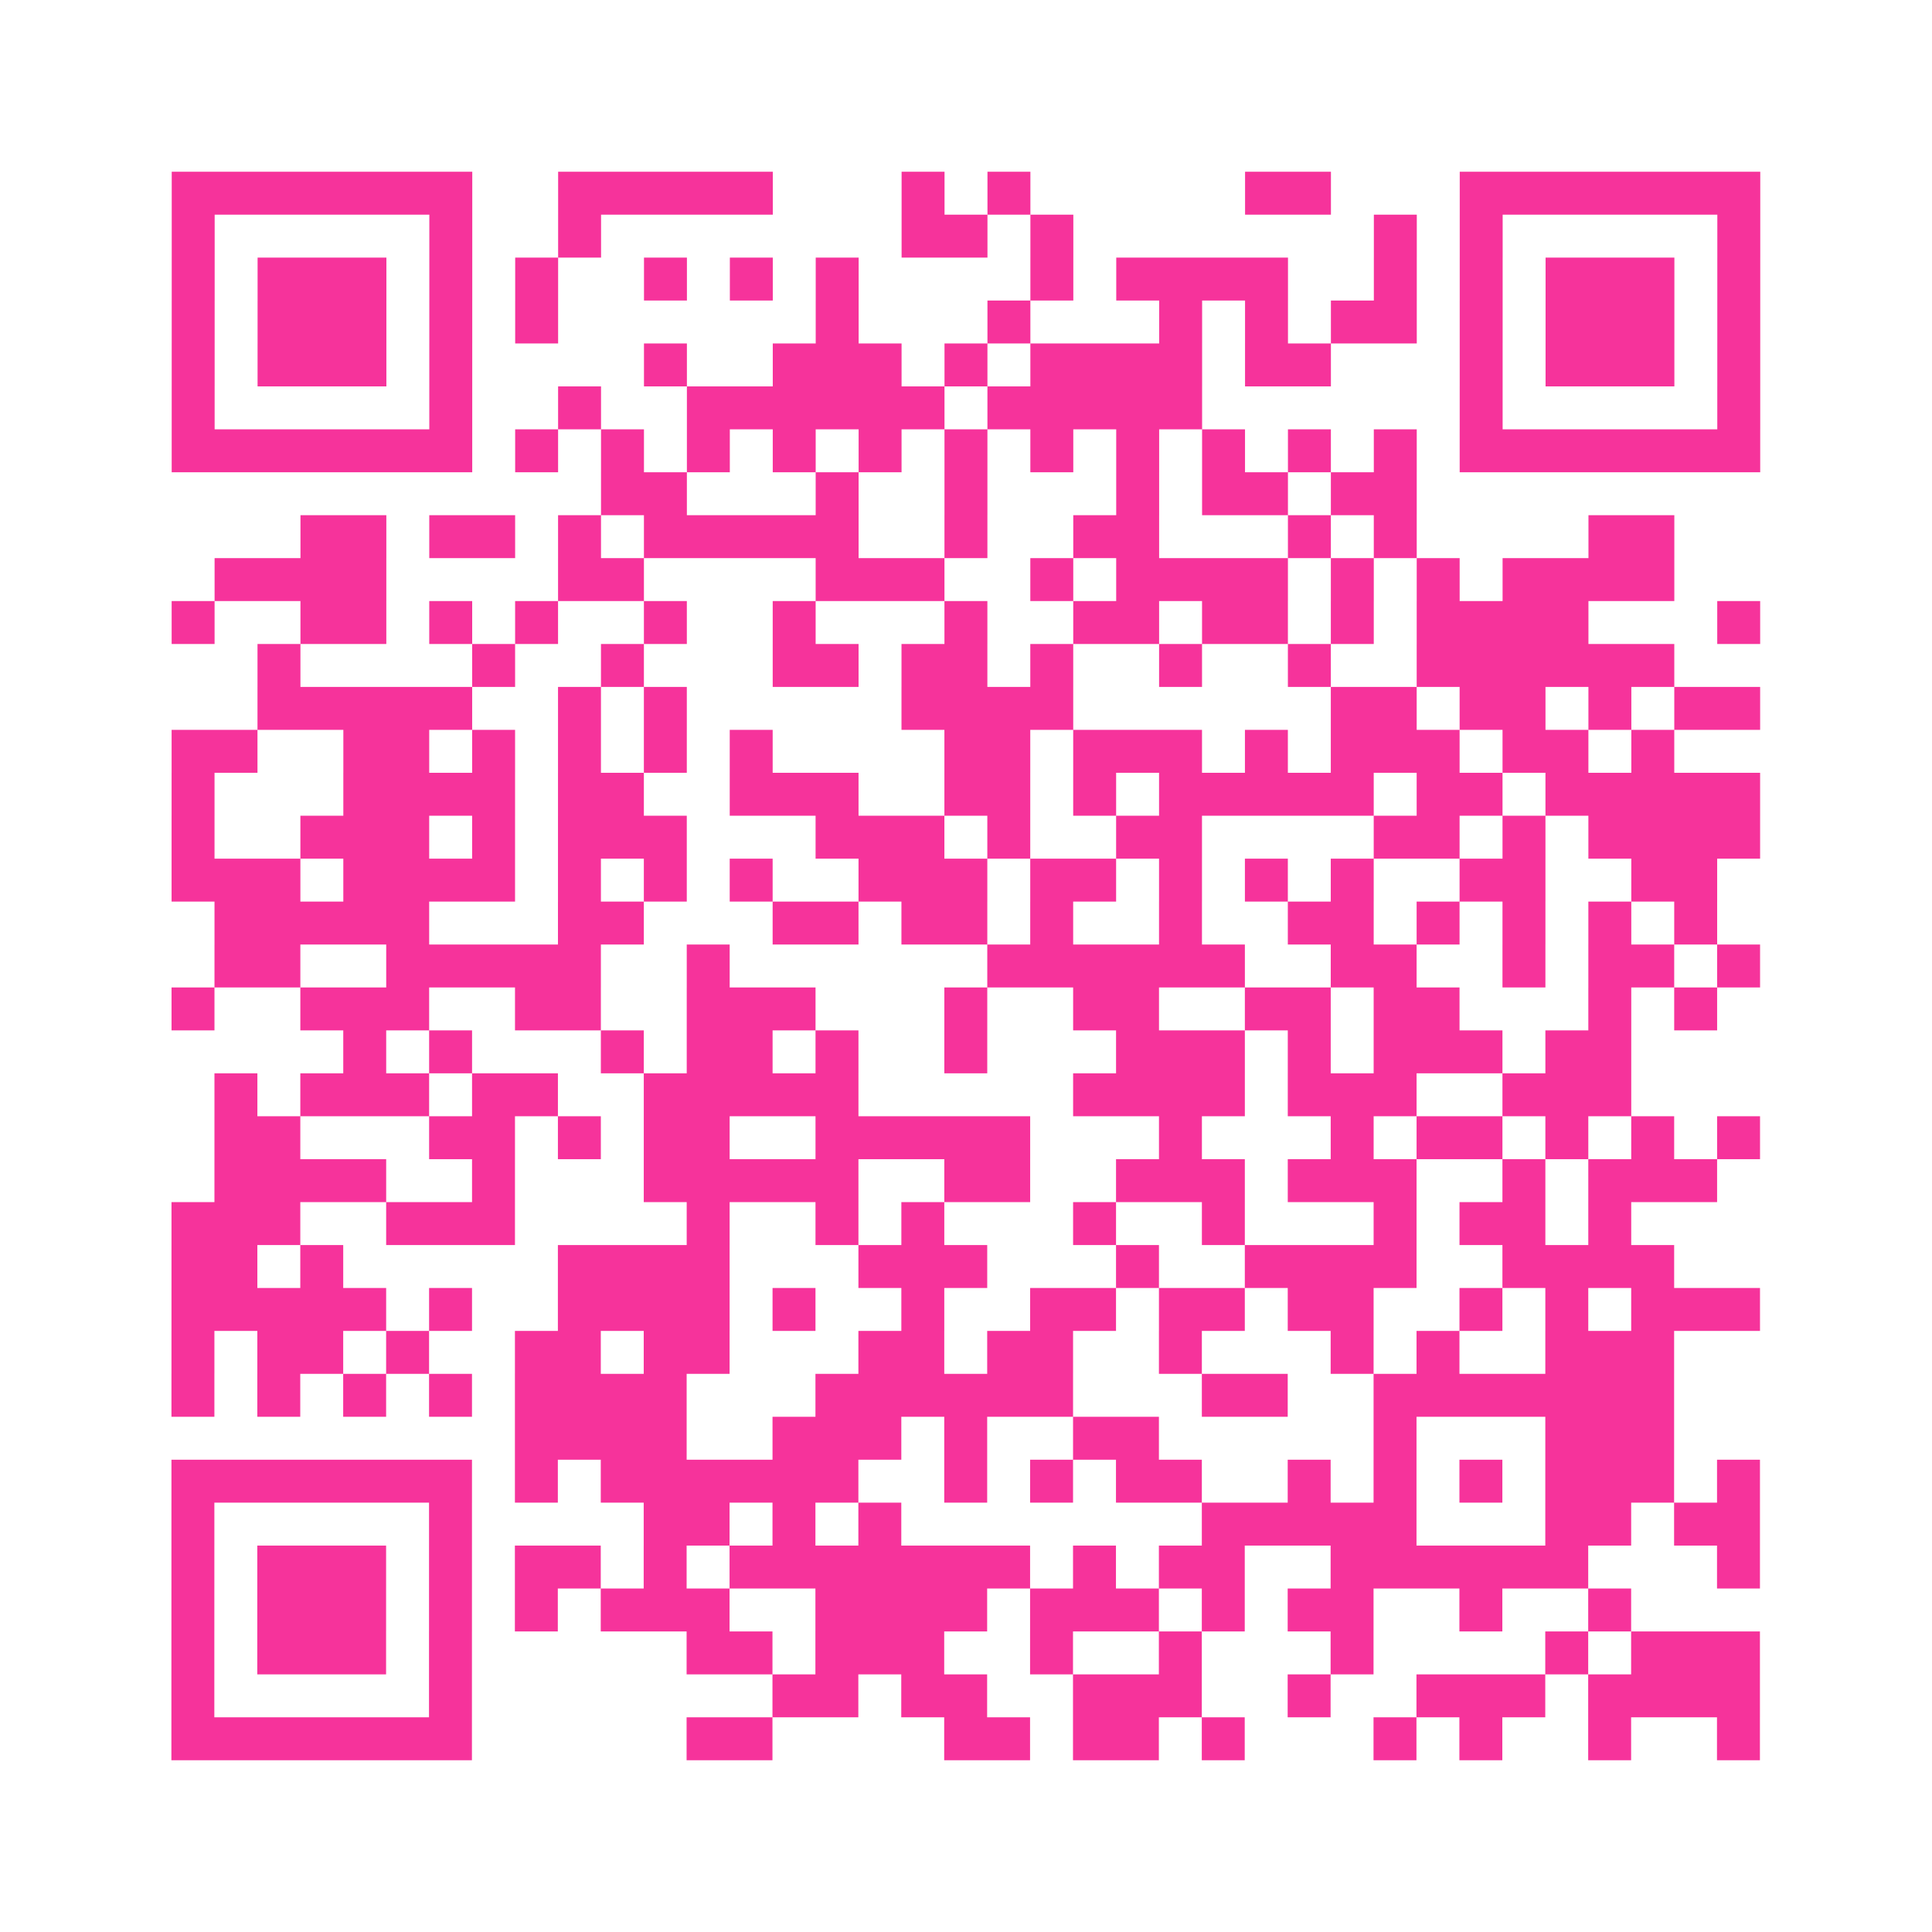 <?xml version="1.0" encoding="UTF-8"?>
<svg xmlns="http://www.w3.org/2000/svg" viewBox="0 0 45 45" class="pyqrcode"><path fill="transparent" d="M0 0h45v45h-45z"/><path stroke="#f6339b" class="pyqrline" d="M4 4.5h7m2 0h5m3 0h1m1 0h1m5 0h2m3 0h7m-37 1h1m5 0h1m2 0h1m7 0h2m1 0h1m7 0h1m1 0h1m5 0h1m-37 1h1m1 0h3m1 0h1m1 0h1m2 0h1m1 0h1m1 0h1m4 0h1m1 0h4m2 0h1m1 0h1m1 0h3m1 0h1m-37 1h1m1 0h3m1 0h1m1 0h1m6 0h1m3 0h1m3 0h1m1 0h1m1 0h2m1 0h1m1 0h3m1 0h1m-37 1h1m1 0h3m1 0h1m4 0h1m2 0h3m1 0h1m1 0h4m1 0h2m3 0h1m1 0h3m1 0h1m-37 1h1m5 0h1m2 0h1m2 0h6m1 0h5m6 0h1m5 0h1m-37 1h7m1 0h1m1 0h1m1 0h1m1 0h1m1 0h1m1 0h1m1 0h1m1 0h1m1 0h1m1 0h1m1 0h1m1 0h7m-27 1h2m3 0h1m2 0h1m3 0h1m1 0h2m1 0h2m-26 1h2m1 0h2m1 0h1m1 0h5m2 0h1m2 0h2m3 0h1m1 0h1m4 0h2m-34 1h4m4 0h2m4 0h3m2 0h1m1 0h4m1 0h1m1 0h1m1 0h4m-35 1h1m2 0h2m1 0h1m1 0h1m2 0h1m2 0h1m3 0h1m2 0h2m1 0h2m1 0h1m1 0h4m3 0h1m-35 1h1m4 0h1m2 0h1m3 0h2m1 0h2m1 0h1m2 0h1m2 0h1m2 0h6m-33 1h5m2 0h1m1 0h1m5 0h4m6 0h2m1 0h2m1 0h1m1 0h2m-37 1h2m2 0h2m1 0h1m1 0h1m1 0h1m1 0h1m4 0h2m1 0h3m1 0h1m1 0h3m1 0h2m1 0h1m-35 1h1m3 0h4m1 0h2m2 0h3m2 0h2m1 0h1m1 0h5m1 0h2m1 0h5m-37 1h1m2 0h3m1 0h1m1 0h3m3 0h3m1 0h1m2 0h2m4 0h2m1 0h1m1 0h4m-37 1h3m1 0h4m1 0h1m1 0h1m1 0h1m2 0h3m1 0h2m1 0h1m1 0h1m1 0h1m2 0h2m2 0h2m-35 1h5m3 0h2m3 0h2m1 0h2m1 0h1m2 0h1m2 0h2m1 0h1m1 0h1m1 0h1m1 0h1m-35 1h2m2 0h5m2 0h1m6 0h6m2 0h2m2 0h1m1 0h2m1 0h1m-37 1h1m2 0h3m2 0h2m2 0h3m3 0h1m2 0h2m2 0h2m1 0h2m3 0h1m1 0h1m-32 1h1m1 0h1m3 0h1m1 0h2m1 0h1m2 0h1m3 0h3m1 0h1m1 0h3m1 0h2m-33 1h1m1 0h3m1 0h2m2 0h5m5 0h4m1 0h3m2 0h3m-33 1h2m3 0h2m1 0h1m1 0h2m2 0h5m3 0h1m3 0h1m1 0h2m1 0h1m1 0h1m1 0h1m-36 1h4m2 0h1m3 0h5m2 0h2m2 0h3m1 0h3m2 0h1m1 0h3m-36 1h3m2 0h3m4 0h1m2 0h1m1 0h1m3 0h1m2 0h1m3 0h1m1 0h2m1 0h1m-34 1h2m1 0h1m5 0h4m3 0h3m3 0h1m2 0h4m2 0h4m-35 1h5m1 0h1m2 0h4m1 0h1m2 0h1m2 0h2m1 0h2m1 0h2m2 0h1m1 0h1m1 0h3m-37 1h1m1 0h2m1 0h1m2 0h2m1 0h2m3 0h2m1 0h2m2 0h1m3 0h1m1 0h1m2 0h3m-35 1h1m1 0h1m1 0h1m1 0h1m1 0h4m3 0h6m3 0h2m2 0h7m-27 1h4m2 0h3m1 0h1m2 0h2m5 0h1m3 0h3m-35 1h7m1 0h1m1 0h6m2 0h1m1 0h1m1 0h2m2 0h1m1 0h1m1 0h1m1 0h3m1 0h1m-37 1h1m5 0h1m4 0h2m1 0h1m1 0h1m7 0h5m3 0h2m1 0h2m-37 1h1m1 0h3m1 0h1m1 0h2m1 0h1m1 0h7m1 0h1m1 0h2m2 0h6m3 0h1m-37 1h1m1 0h3m1 0h1m1 0h1m1 0h3m2 0h4m1 0h3m1 0h1m1 0h2m2 0h1m2 0h1m-34 1h1m1 0h3m1 0h1m5 0h2m1 0h3m2 0h1m2 0h1m3 0h1m4 0h1m1 0h3m-37 1h1m5 0h1m7 0h2m1 0h2m2 0h3m2 0h1m2 0h3m1 0h4m-37 1h7m5 0h2m4 0h2m1 0h2m1 0h1m3 0h1m1 0h1m2 0h1m2 0h1"/></svg>
